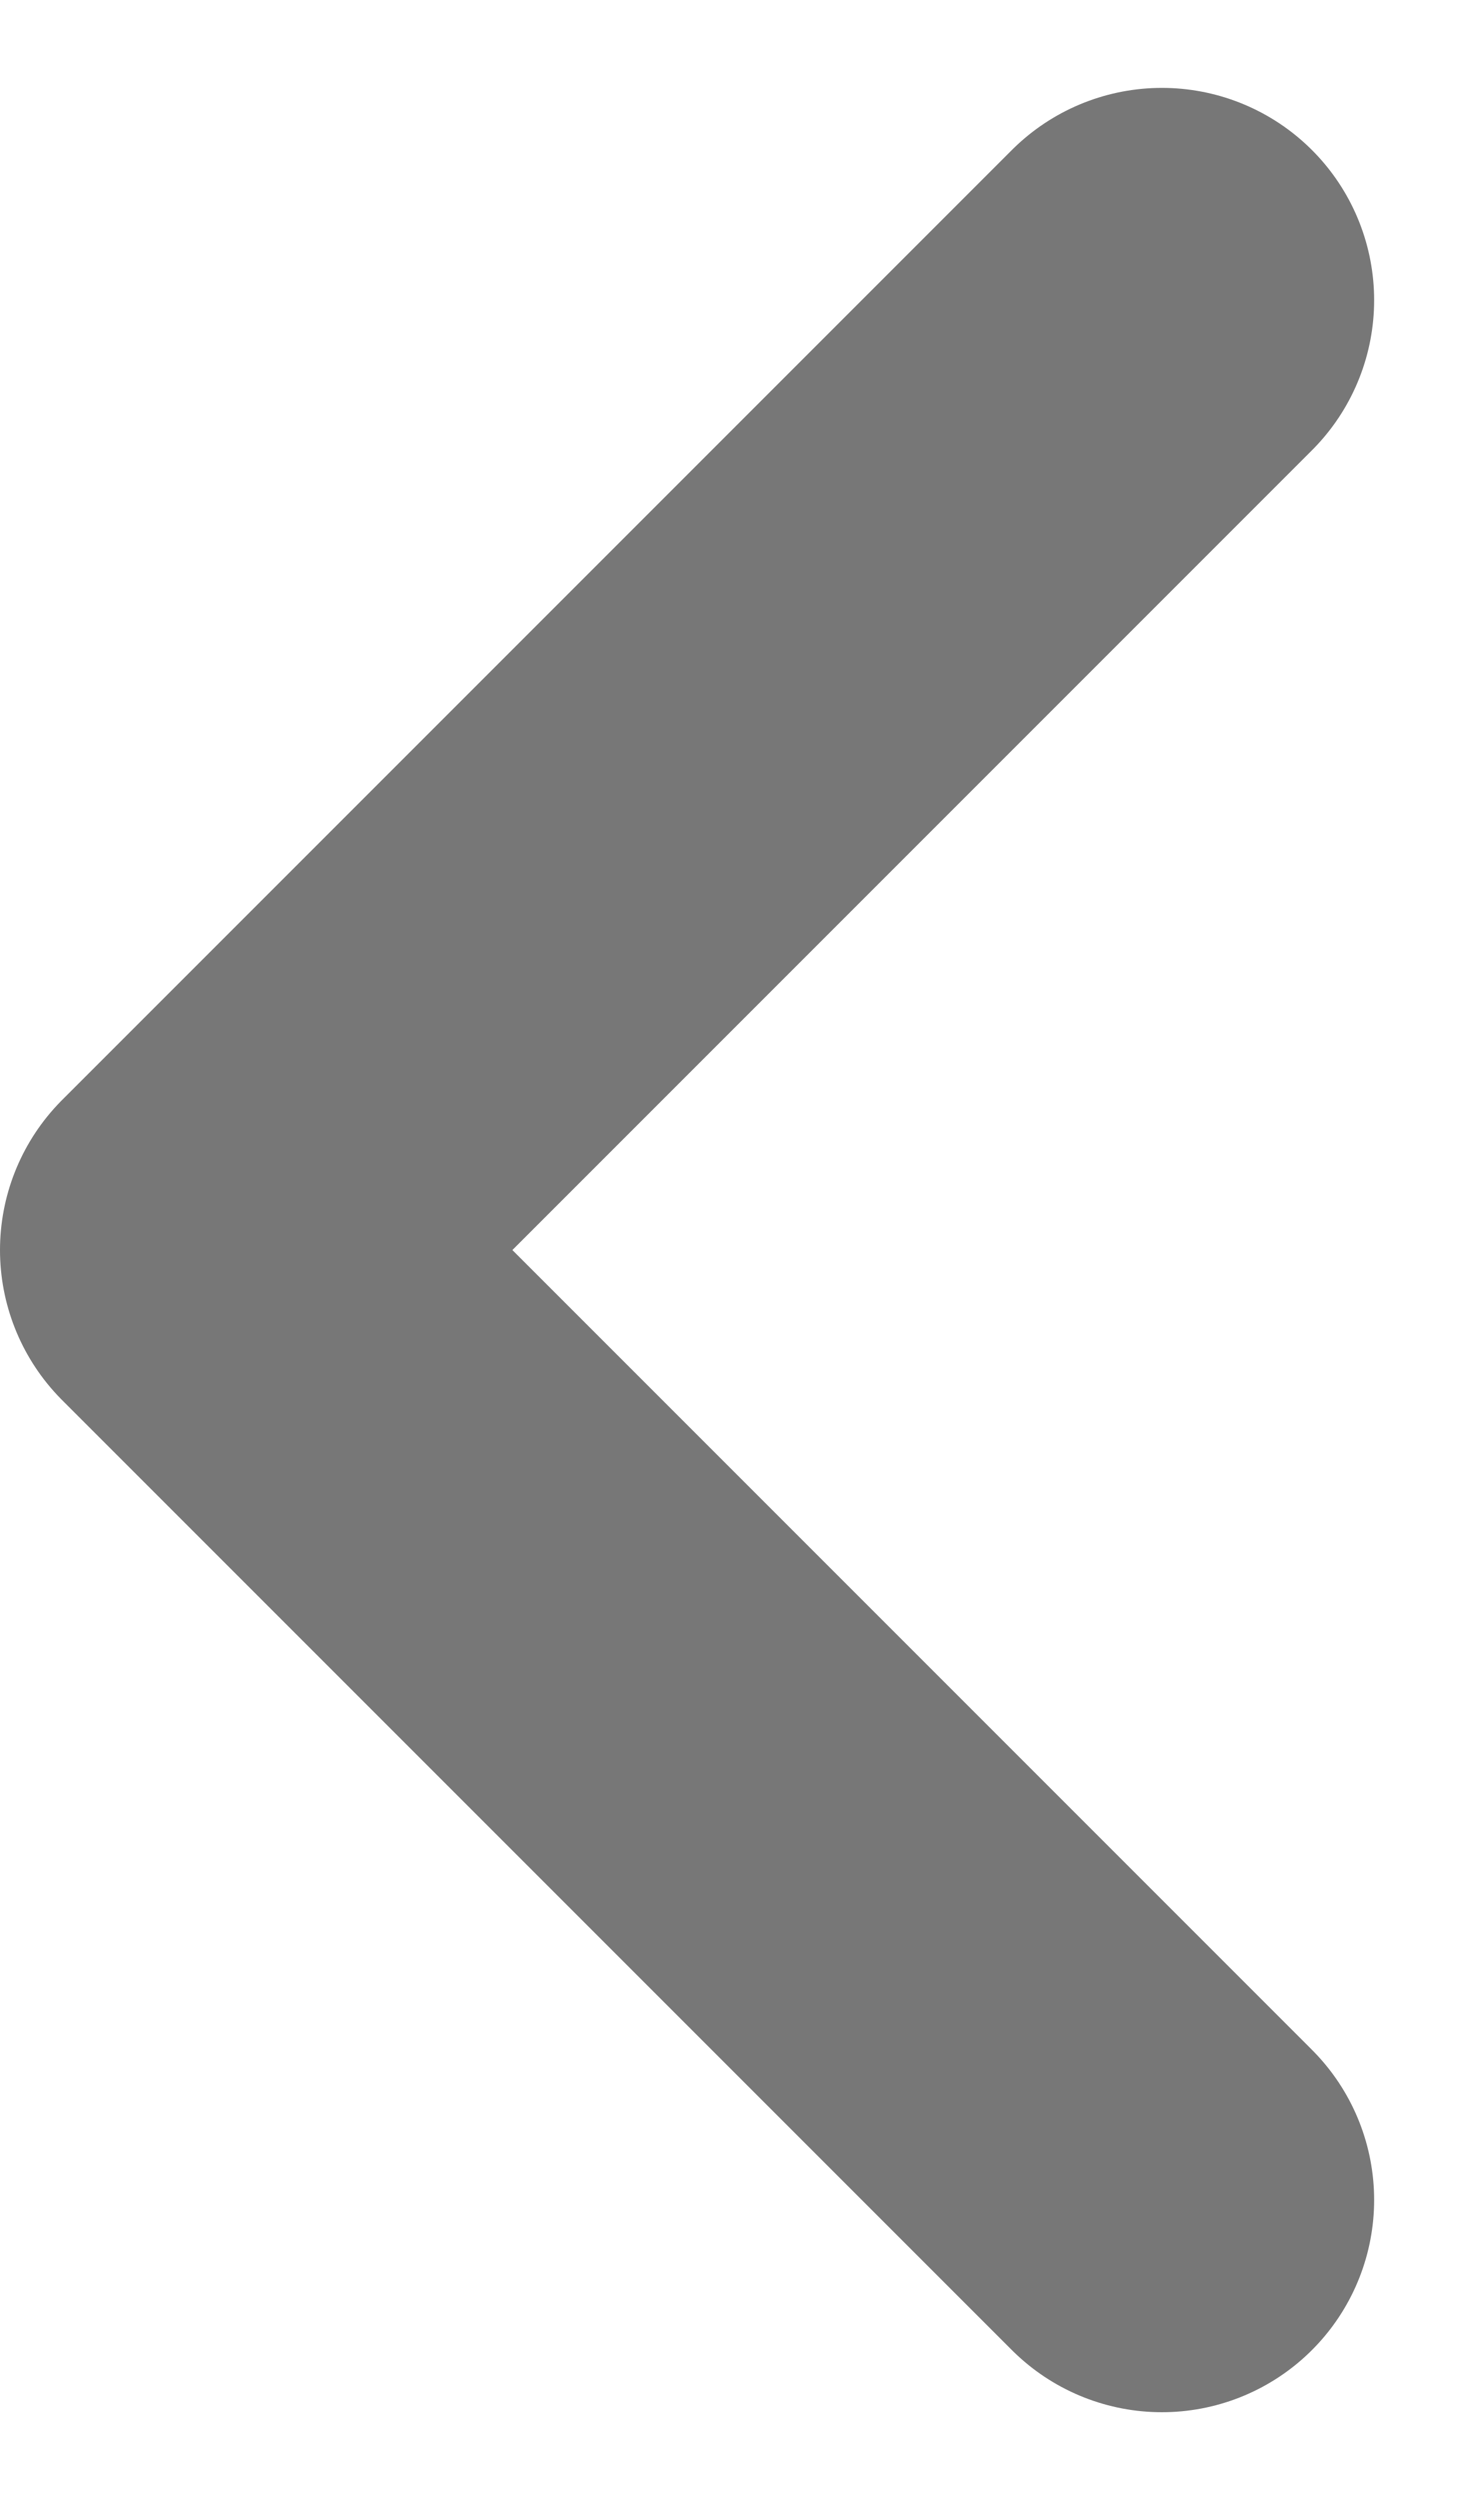 <svg xmlns="http://www.w3.org/2000/svg" width="10.333" height="17.666" viewBox="0 0 10.333 17.666">
  <path id="Icon_feather-chevron-right" data-name="Icon feather-chevron-right" d="M20.212,22.424,13.5,15.712,20.212,9" transform="translate(-12 -6.879)" fill="none" stroke="#777" stroke-linecap="round" stroke-linejoin="round" stroke-width="3"/>
</svg>
